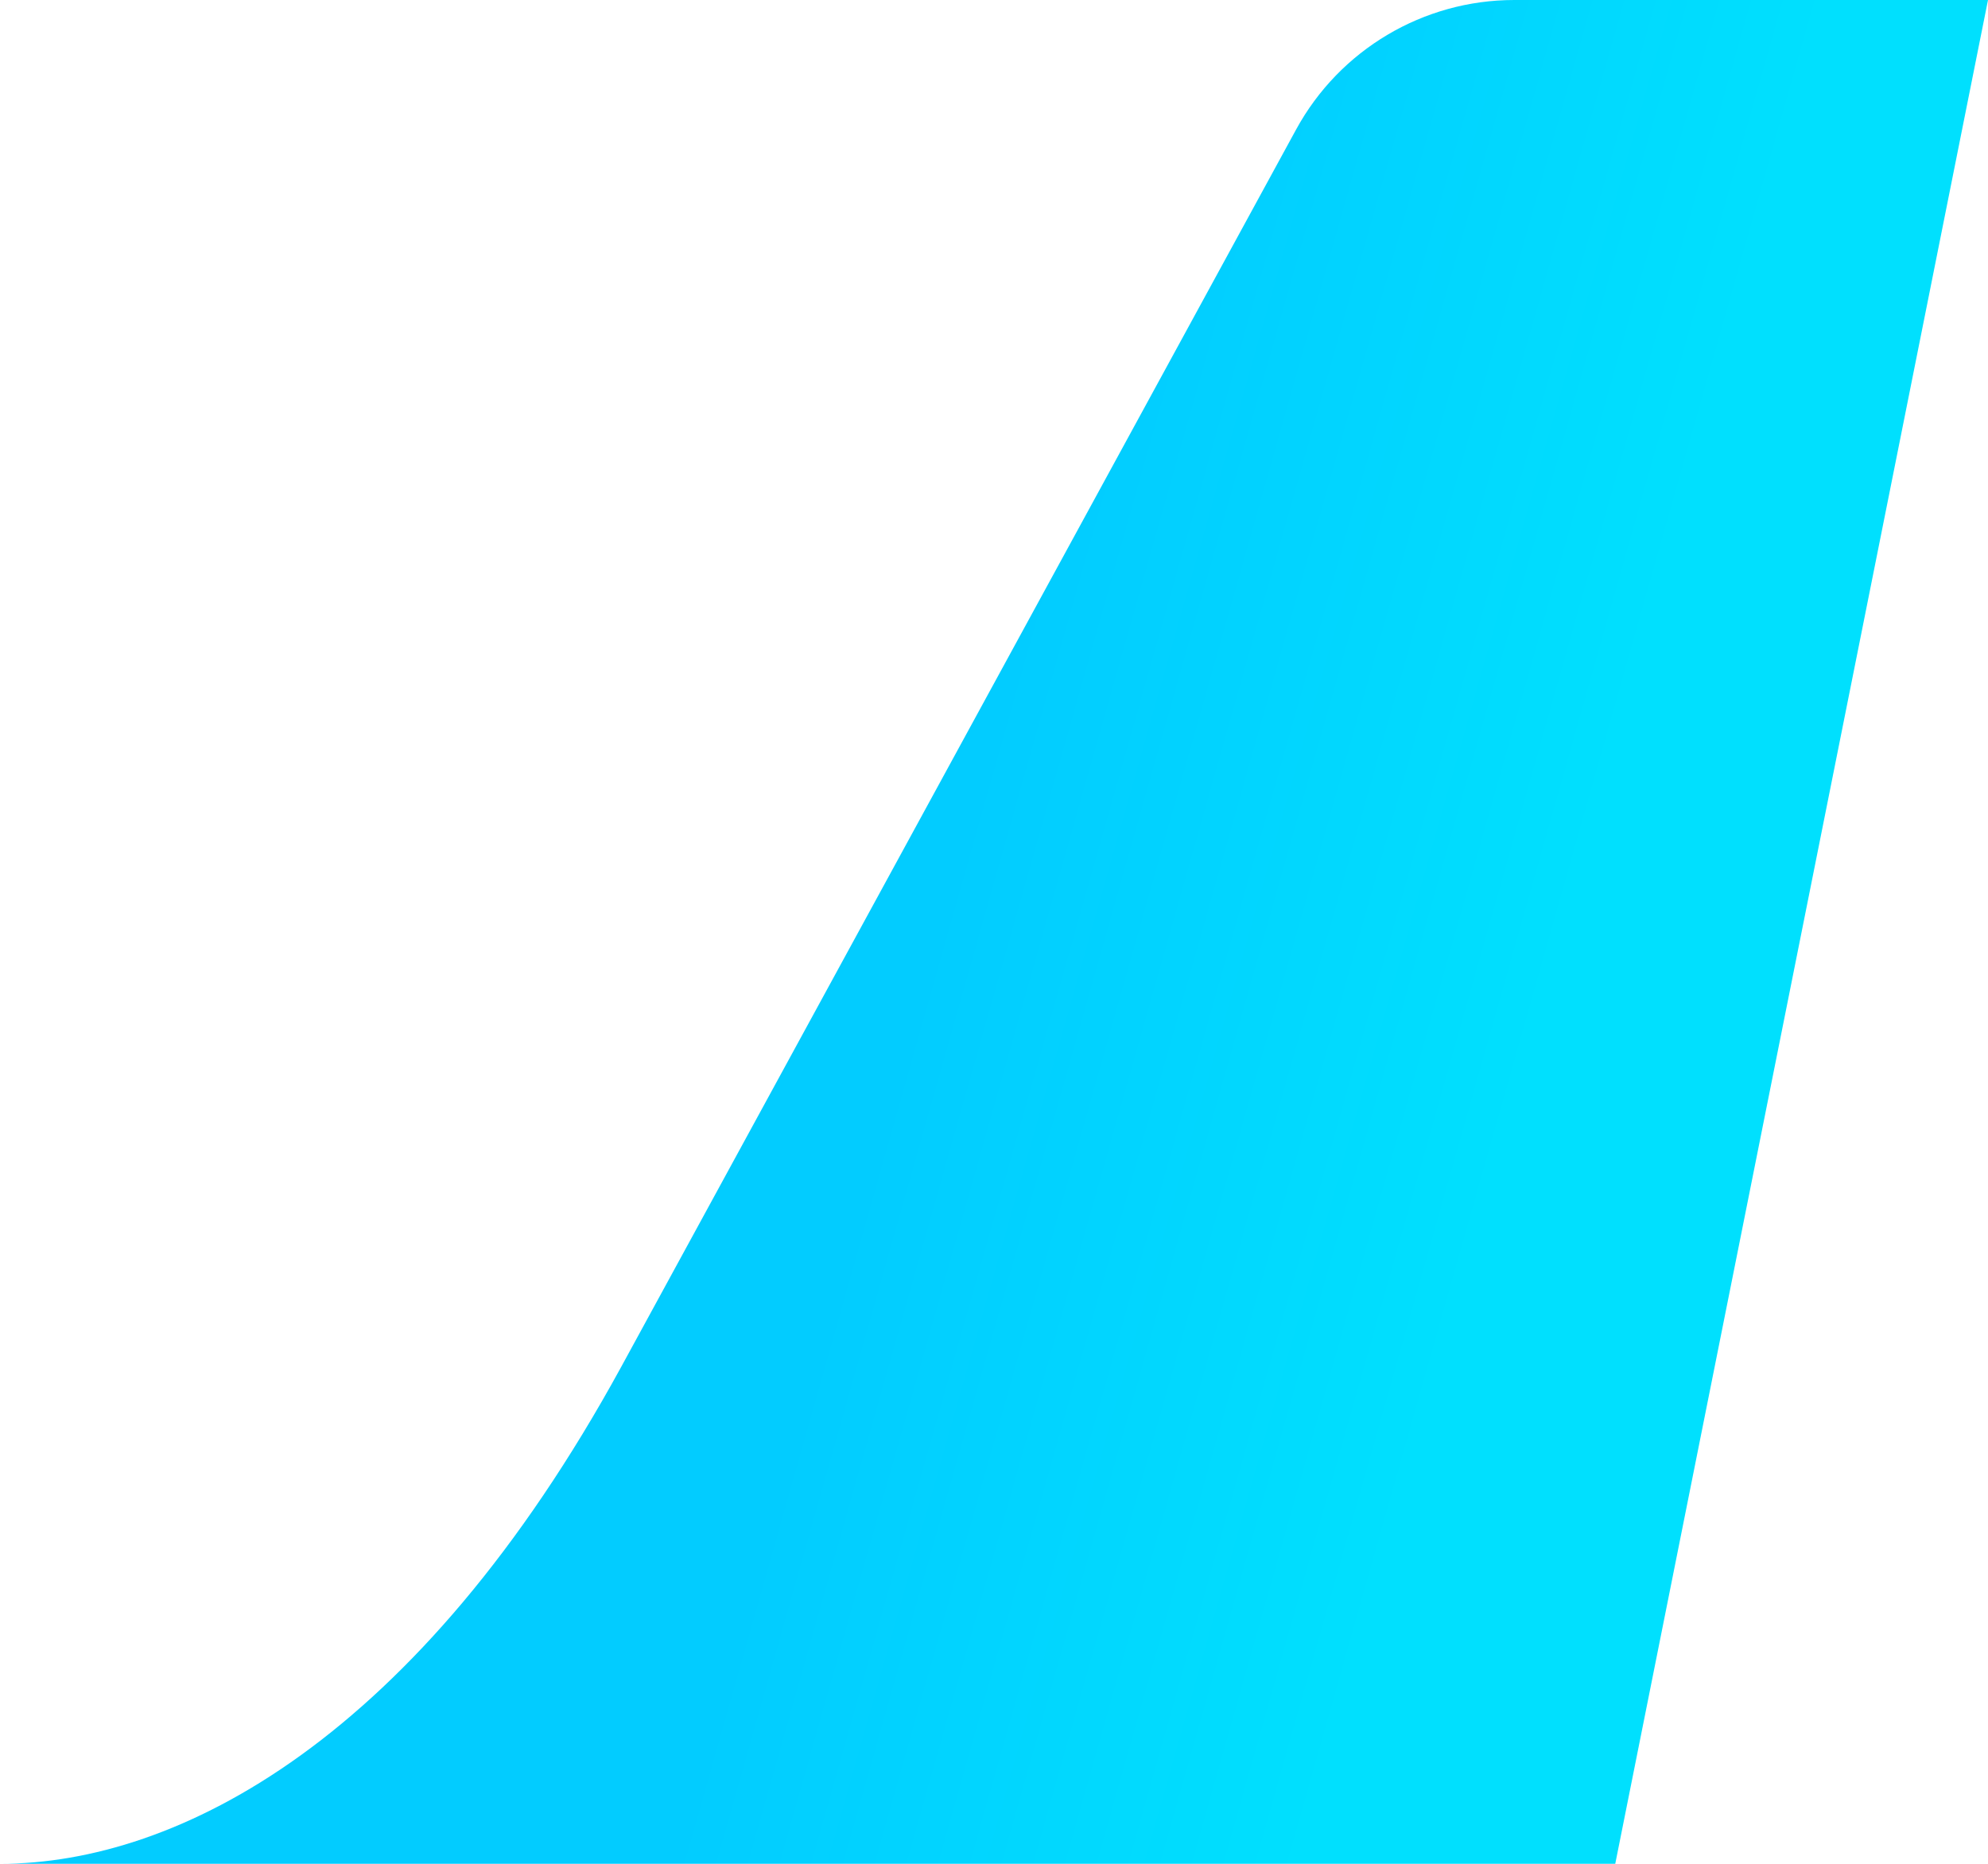 <svg width="64" height="60" viewBox="0 0 64 60" fill="none" xmlns="http://www.w3.org/2000/svg">
<path d="M64 0H48.749C45.822 0 43.128 1.599 41.726 4.169L20 44C13.44 56 5.738 60 0 60H52L64 0Z" fill="url(#paint0_linear_2186_755)"/>
<defs>
<linearGradient id="paint0_linear_2186_755" x1="51" y1="28" x2="32.1" y2="22.647" gradientUnits="userSpaceOnUse">
<stop stop-color="#00E0FE"/>
<stop offset="1" stop-color="#02CCFF"/>
</linearGradient>
</defs>
</svg>
